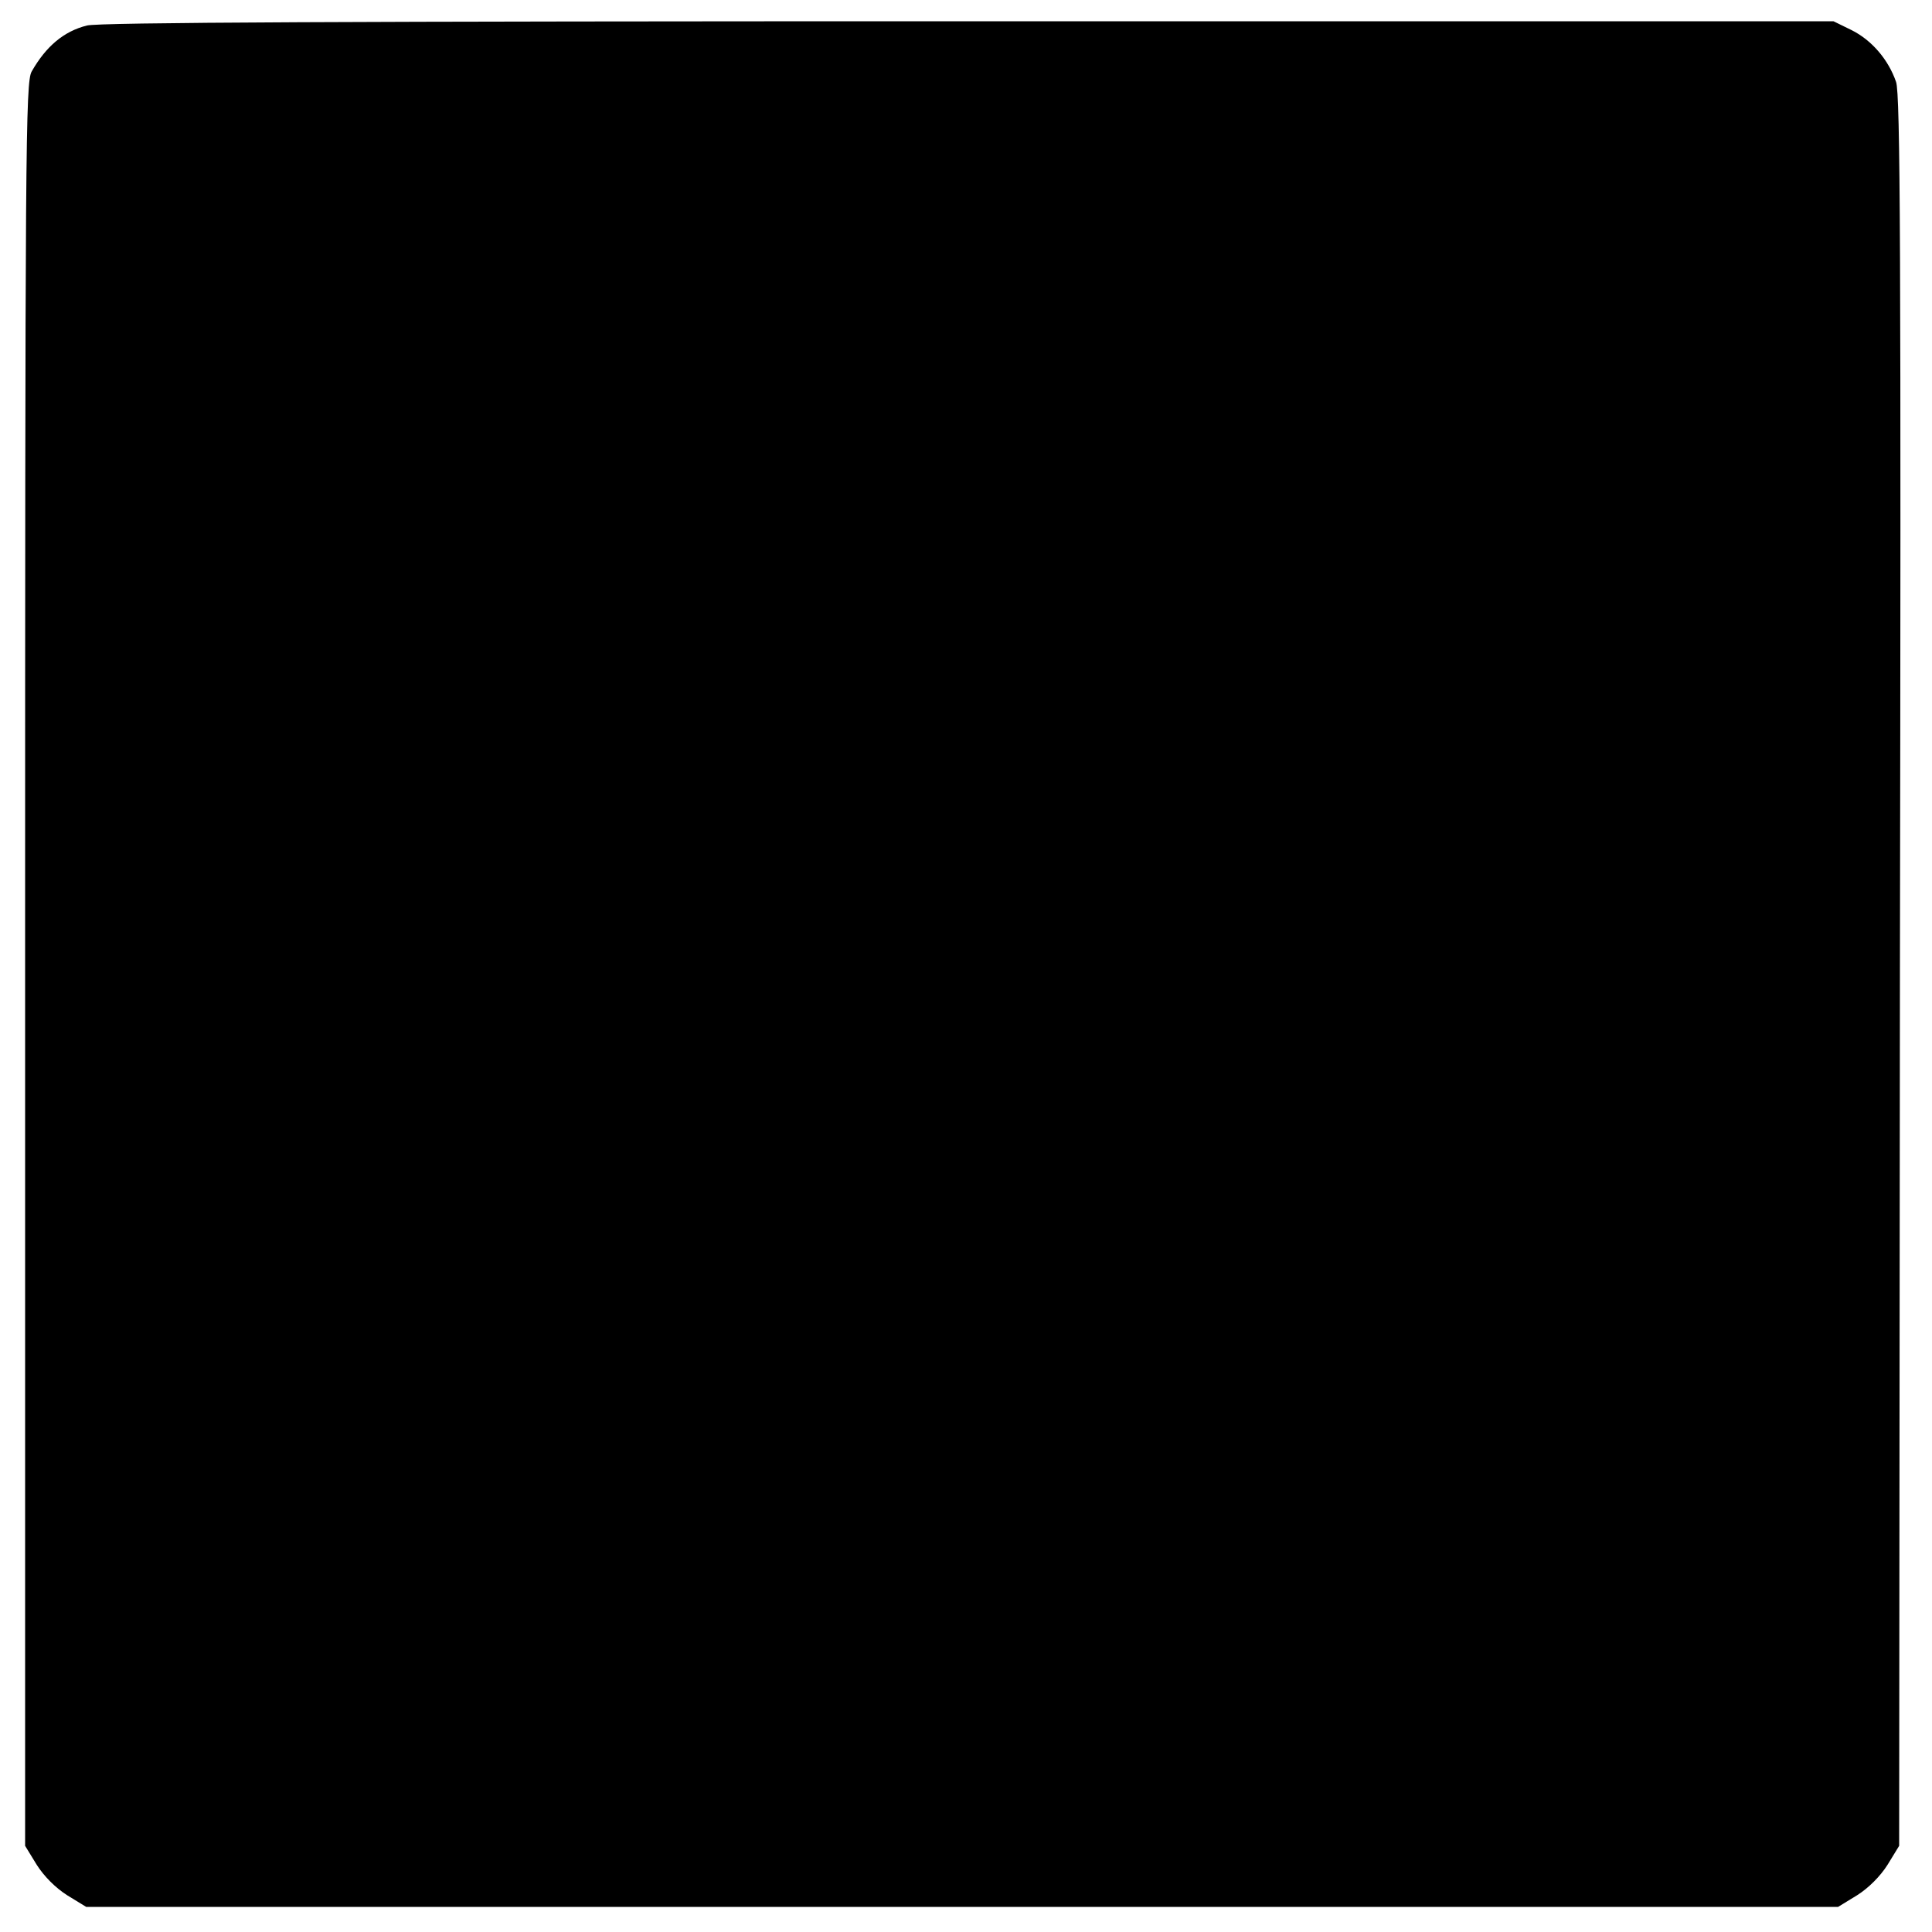 <?xml version="1.0" standalone="no"?>
<!DOCTYPE svg PUBLIC "-//W3C//DTD SVG 20010904//EN"
 "http://www.w3.org/TR/2001/REC-SVG-20010904/DTD/svg10.dtd">
<svg version="1.0" xmlns="http://www.w3.org/2000/svg"
 width="500pt" height="500pt" viewBox="0 0 500 500"
 preserveAspectRatio="xMidYMid meet">
<g transform="translate(0,500) scale(0.1,-0.1)"
fill="#000000" stroke="none">
<path d="M225 4934 c-60 -15 -106 -54 -143 -119 -16 -28 -17 -187 -17 -2311
l0 -2281 30 -49 c19 -30 49 -60 79 -79 l49 -30 2267 0 2267 0 49 30 c30 19 60
49 79 79 l30 49 2 2264 c3 1860 1 2270 -10 2301 -20 58 -63 108 -115 134 l-47
23 -2238 0 c-1608 0 -2251 -3 -2282 -11z"/>
</g>
</svg>
